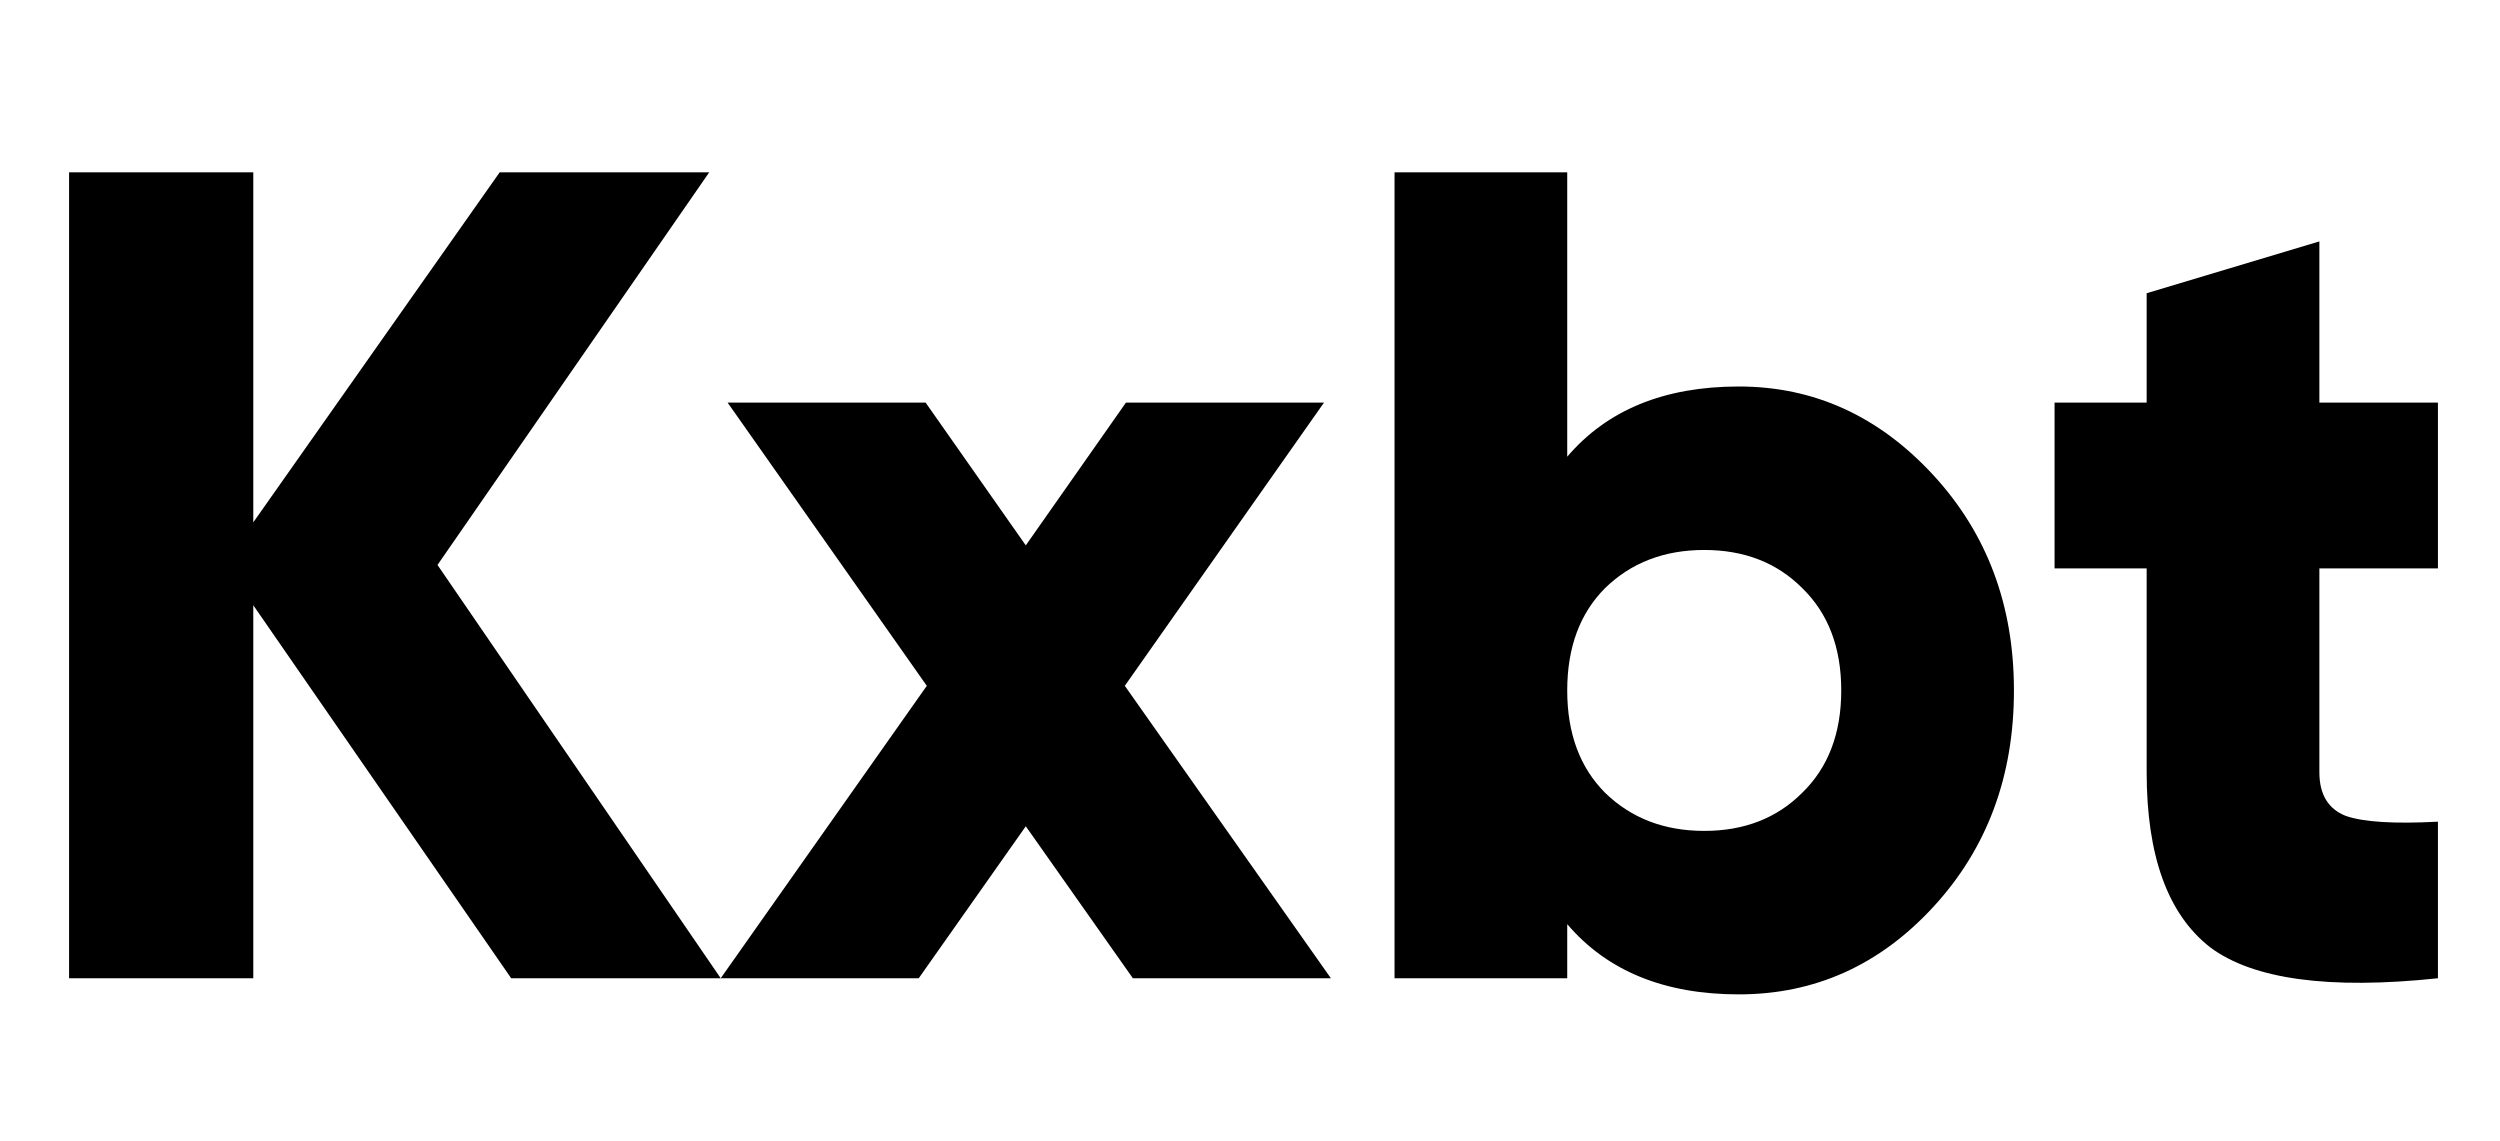 <svg width="92" height="42" viewBox="0 0 92 42" fill="none" xmlns="http://www.w3.org/2000/svg">
<path d="M16.1 20.79L26.523 36H18.812L9.321 22.273V36H2.542V6.342H9.321V19.222L18.388 6.342H26.099L16.1 20.79ZM41.393 25.238L48.977 36H41.69L37.749 30.407L33.809 36H26.522L34.106 25.238L26.776 14.816H34.063L37.749 20.07L41.435 14.816H48.723L41.393 25.238ZM63.987 14.223C66.755 14.223 69.142 15.31 71.147 17.485C73.124 19.632 74.113 22.273 74.113 25.408C74.113 28.571 73.124 31.227 71.147 33.373C69.17 35.52 66.783 36.593 63.987 36.593C61.247 36.593 59.143 35.732 57.674 34.009V36H51.319V6.342H57.674V16.807C59.143 15.084 61.247 14.223 63.987 14.223ZM59.072 29.179C60.032 30.111 61.247 30.577 62.716 30.577C64.185 30.577 65.385 30.111 66.317 29.179C67.278 28.247 67.758 26.99 67.758 25.408C67.758 23.826 67.278 22.569 66.317 21.637C65.385 20.705 64.185 20.239 62.716 20.239C61.247 20.239 60.032 20.705 59.072 21.637C58.14 22.569 57.674 23.826 57.674 25.408C57.674 26.99 58.14 28.247 59.072 29.179ZM89.716 14.816V20.917H85.353V28.416C85.353 29.235 85.677 29.772 86.327 30.026C86.977 30.252 88.106 30.323 89.716 30.238V36C85.706 36.424 82.909 36.042 81.328 34.856C79.774 33.642 78.997 31.495 78.997 28.416V20.917H75.608V14.816H78.997V10.791L85.353 8.884V14.816H89.716Z" fill="black"/>
</svg>
